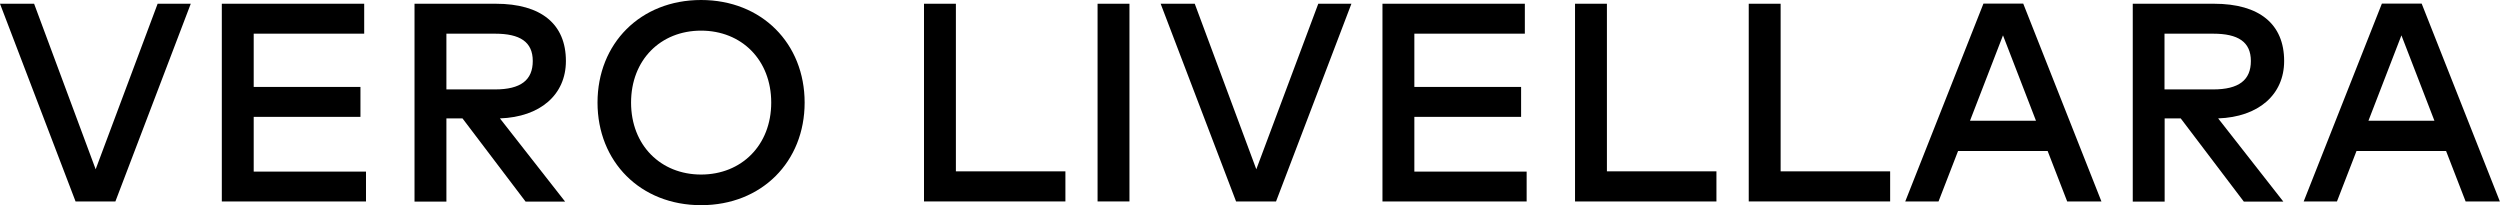 <svg xmlns="http://www.w3.org/2000/svg" id="Capa_2" viewBox="0 0 180.33 14.8"><g id="header"><g><path d="M8.32,14.53h-2.87L0,.27h2.46l4.44,11.94L11.37.27h2.39l-5.44,14.27Z"></path><path d="M26.41,14.53h-10.41V.27h10.27v2.16h-7.97v3.84h7.7v2.16h-7.7v3.95h8.1v2.16Z"></path><path d="M35.76.27c3.28,0,5.06,1.47,5.06,4.13,0,2.43-1.85,4.04-4.76,4.14l4.7,6h-2.85l-4.55-6h-1.16v6h-2.3V.27h5.87ZM32.2,2.43v4.02h3.51c1.85,0,2.72-.67,2.72-2.05s-.92-1.97-2.72-1.97h-3.51Z"></path><path d="M58.04,7.4c0,4.26-3.09,7.4-7.47,7.4s-7.47-3.14-7.47-7.4,3.09-7.4,7.47-7.4,7.47,3.14,7.47,7.4ZM45.52,7.4c0,3.08,2.14,5.19,5.05,5.19s5.06-2.11,5.06-5.19-2.14-5.19-5.06-5.19-5.05,2.11-5.05,5.19Z"></path><path d="M76.85,14.53h-10.2V.27h2.3v12.09h7.9v2.18Z"></path><path d="M81.47,14.53h-2.3V.27h2.3v14.27Z"></path><path d="M92.03,14.53h-2.87L83.72.27h2.46l4.44,11.94L95.09.27h2.39l-5.44,14.27Z"></path><path d="M110.13,14.53h-10.41V.27h10.27v2.16h-7.97v3.84h7.7v2.16h-7.7v3.95h8.1v2.16Z"></path><path d="M123.81,14.53h-10.2V.27h2.3v12.09h7.9v2.18Z"></path><path d="M136.34,14.53h-10.2V.27h2.3v12.09h7.9v2.18Z"></path><path d="M151.59,14.53h-2.48l-1.41-3.64h-6.46l-1.41,3.64h-2.4l5.64-14.27h2.87l5.64,14.27ZM142.09,8.71h4.77l-2.38-6.16-2.38,6.16Z"></path><path d="M159.7.27c3.28,0,5.06,1.47,5.06,4.13,0,2.43-1.85,4.04-4.76,4.14l4.7,6h-2.85l-4.55-6h-1.16v6h-2.3V.27h5.87ZM156.13,2.43v4.02h3.51c1.85,0,2.72-.67,2.72-2.05s-.92-1.97-2.72-1.97h-3.51Z"></path><path d="M180.33,14.53h-2.48l-1.41-3.64h-6.46l-1.41,3.64h-2.4l5.64-14.27h2.87l5.64,14.27ZM170.83,8.71h4.77l-2.38-6.16-2.38,6.16Z"></path></g></g></svg>